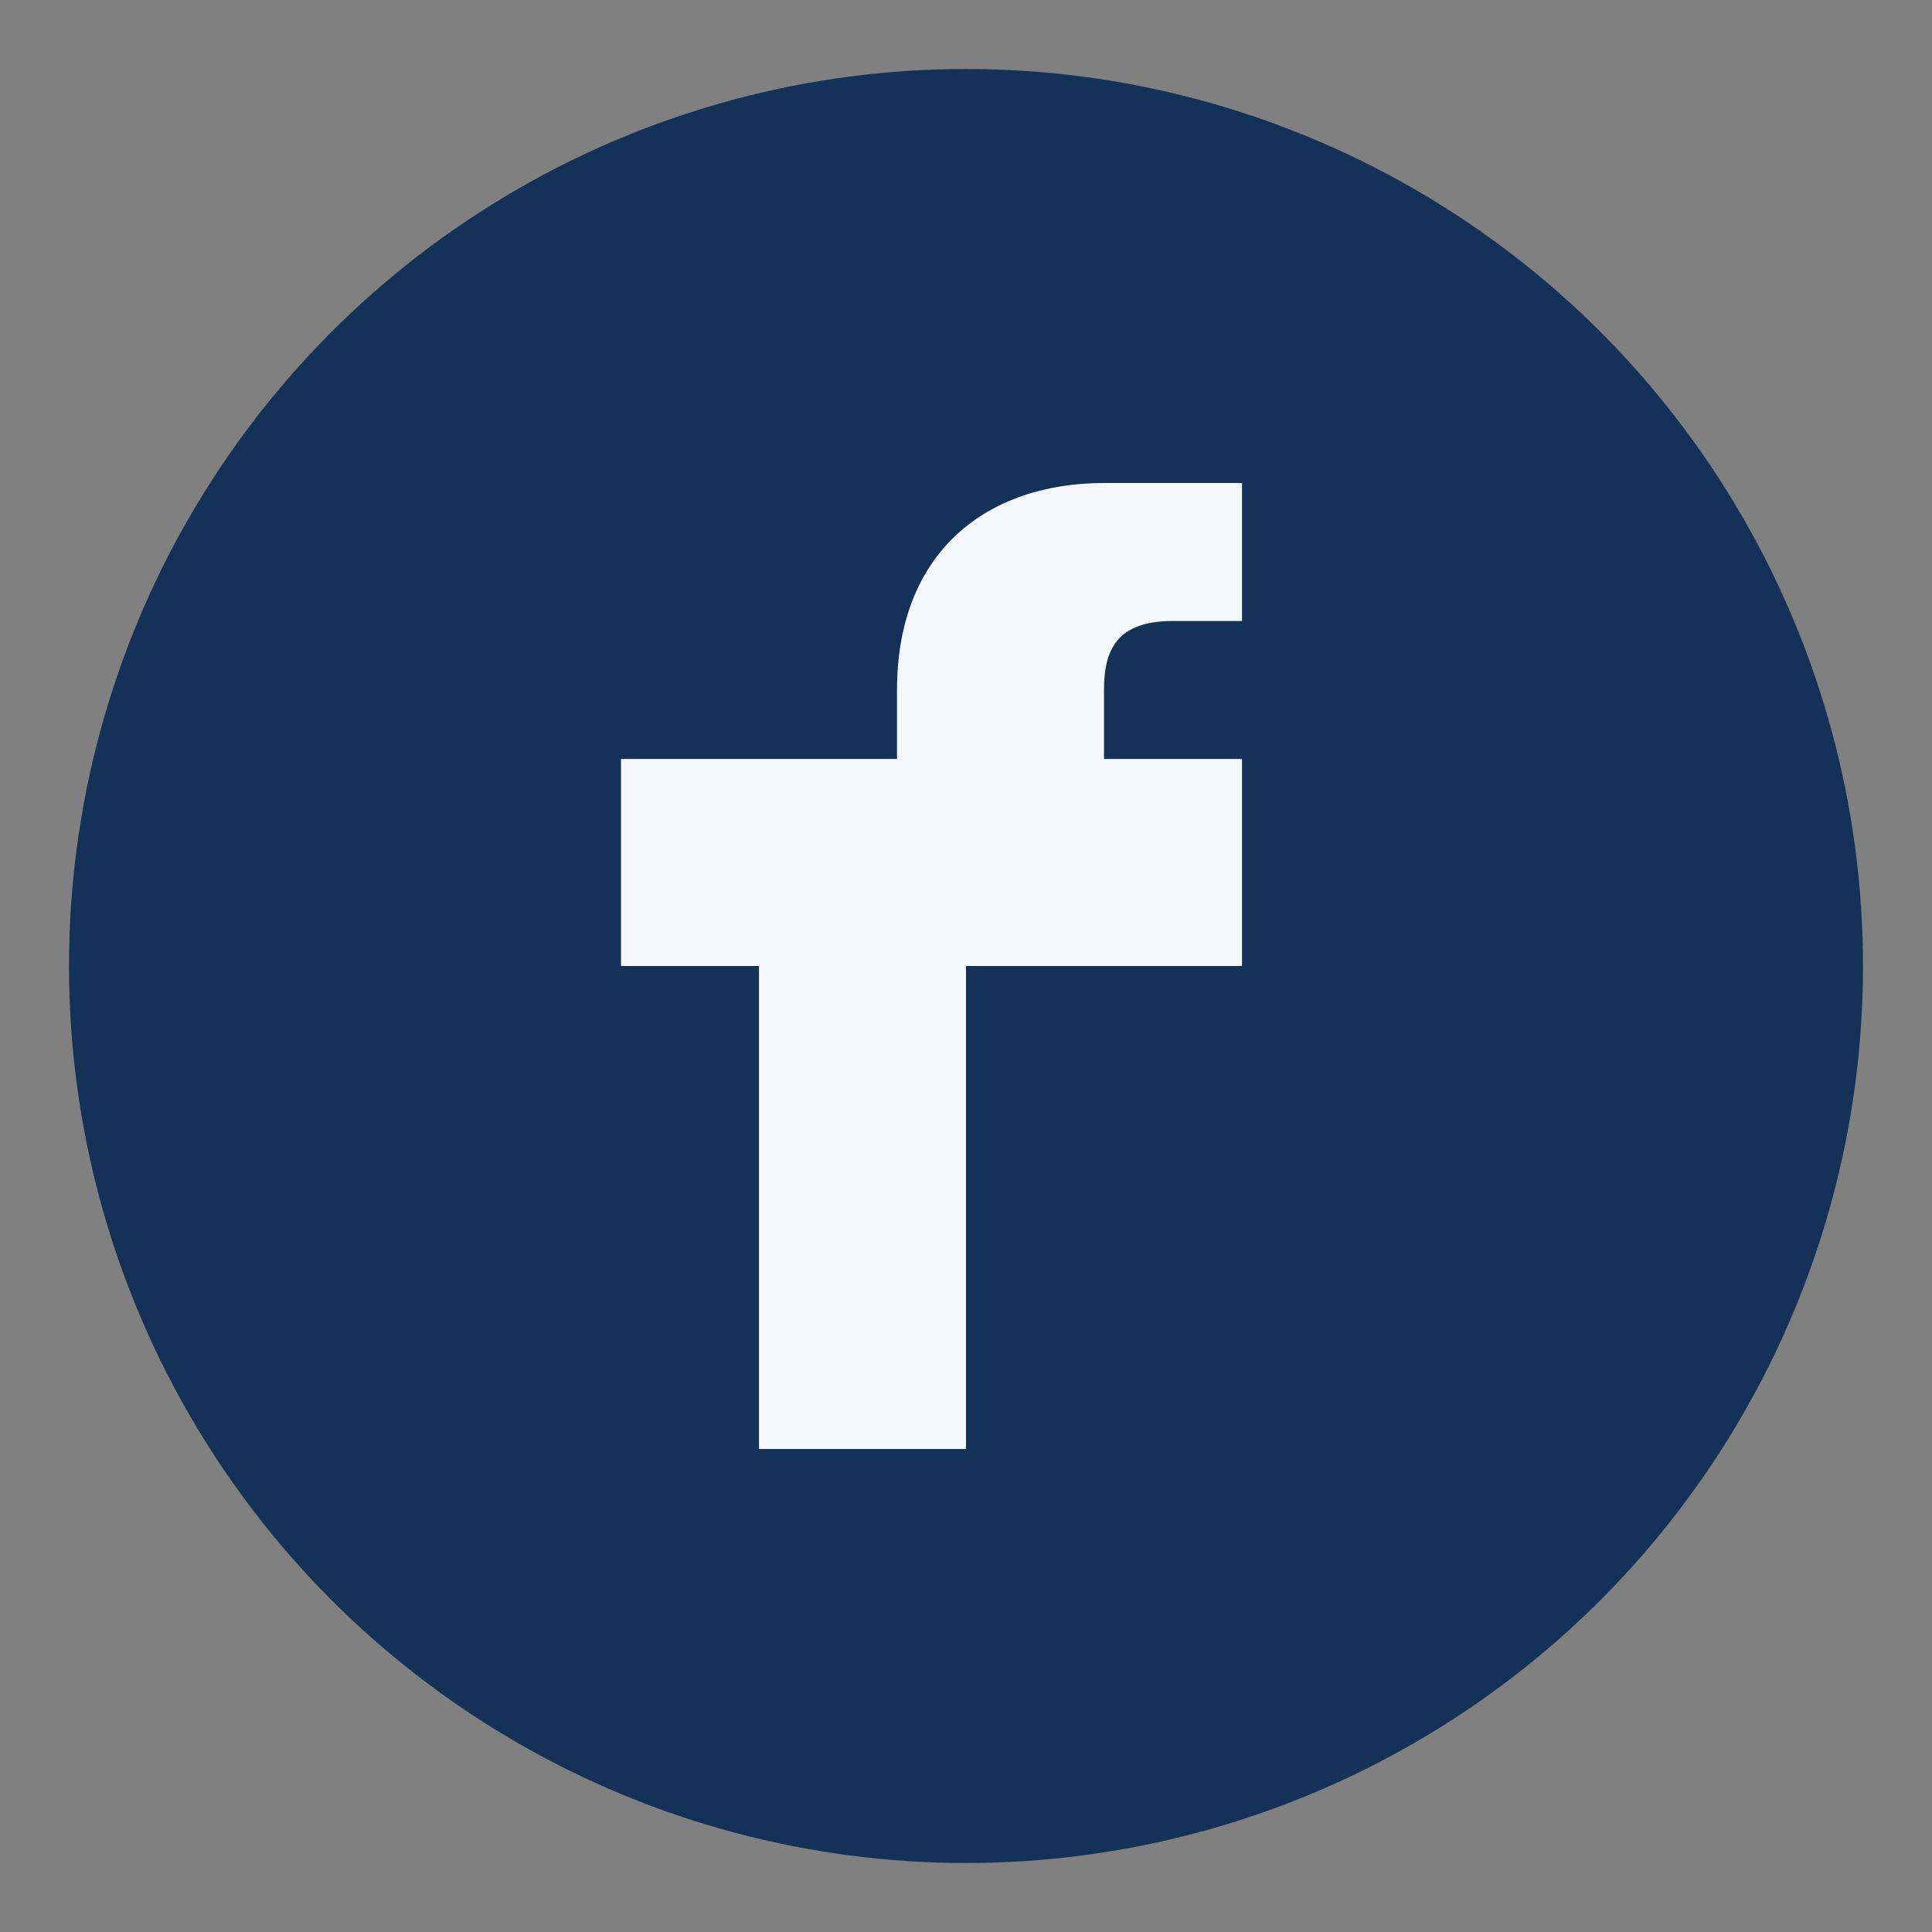 <?xml version="1.0" encoding="UTF-8"?>
<svg xmlns="http://www.w3.org/2000/svg" width="28" height="28" viewBox="0 0 28 28"><rect x="0" y="0" width="28" height="28" fill="#808080" stroke="none"/><circle cx="14" cy="14" r="13" fill="#143157"/><path d="M16 14h2v-3h-2v-1c0-.6.2-1 1-1h1V7h-2c-1.7 0-3 1-3 3v1H9v3h2v7h3v-7z" fill="#F5F7FA"/></svg>